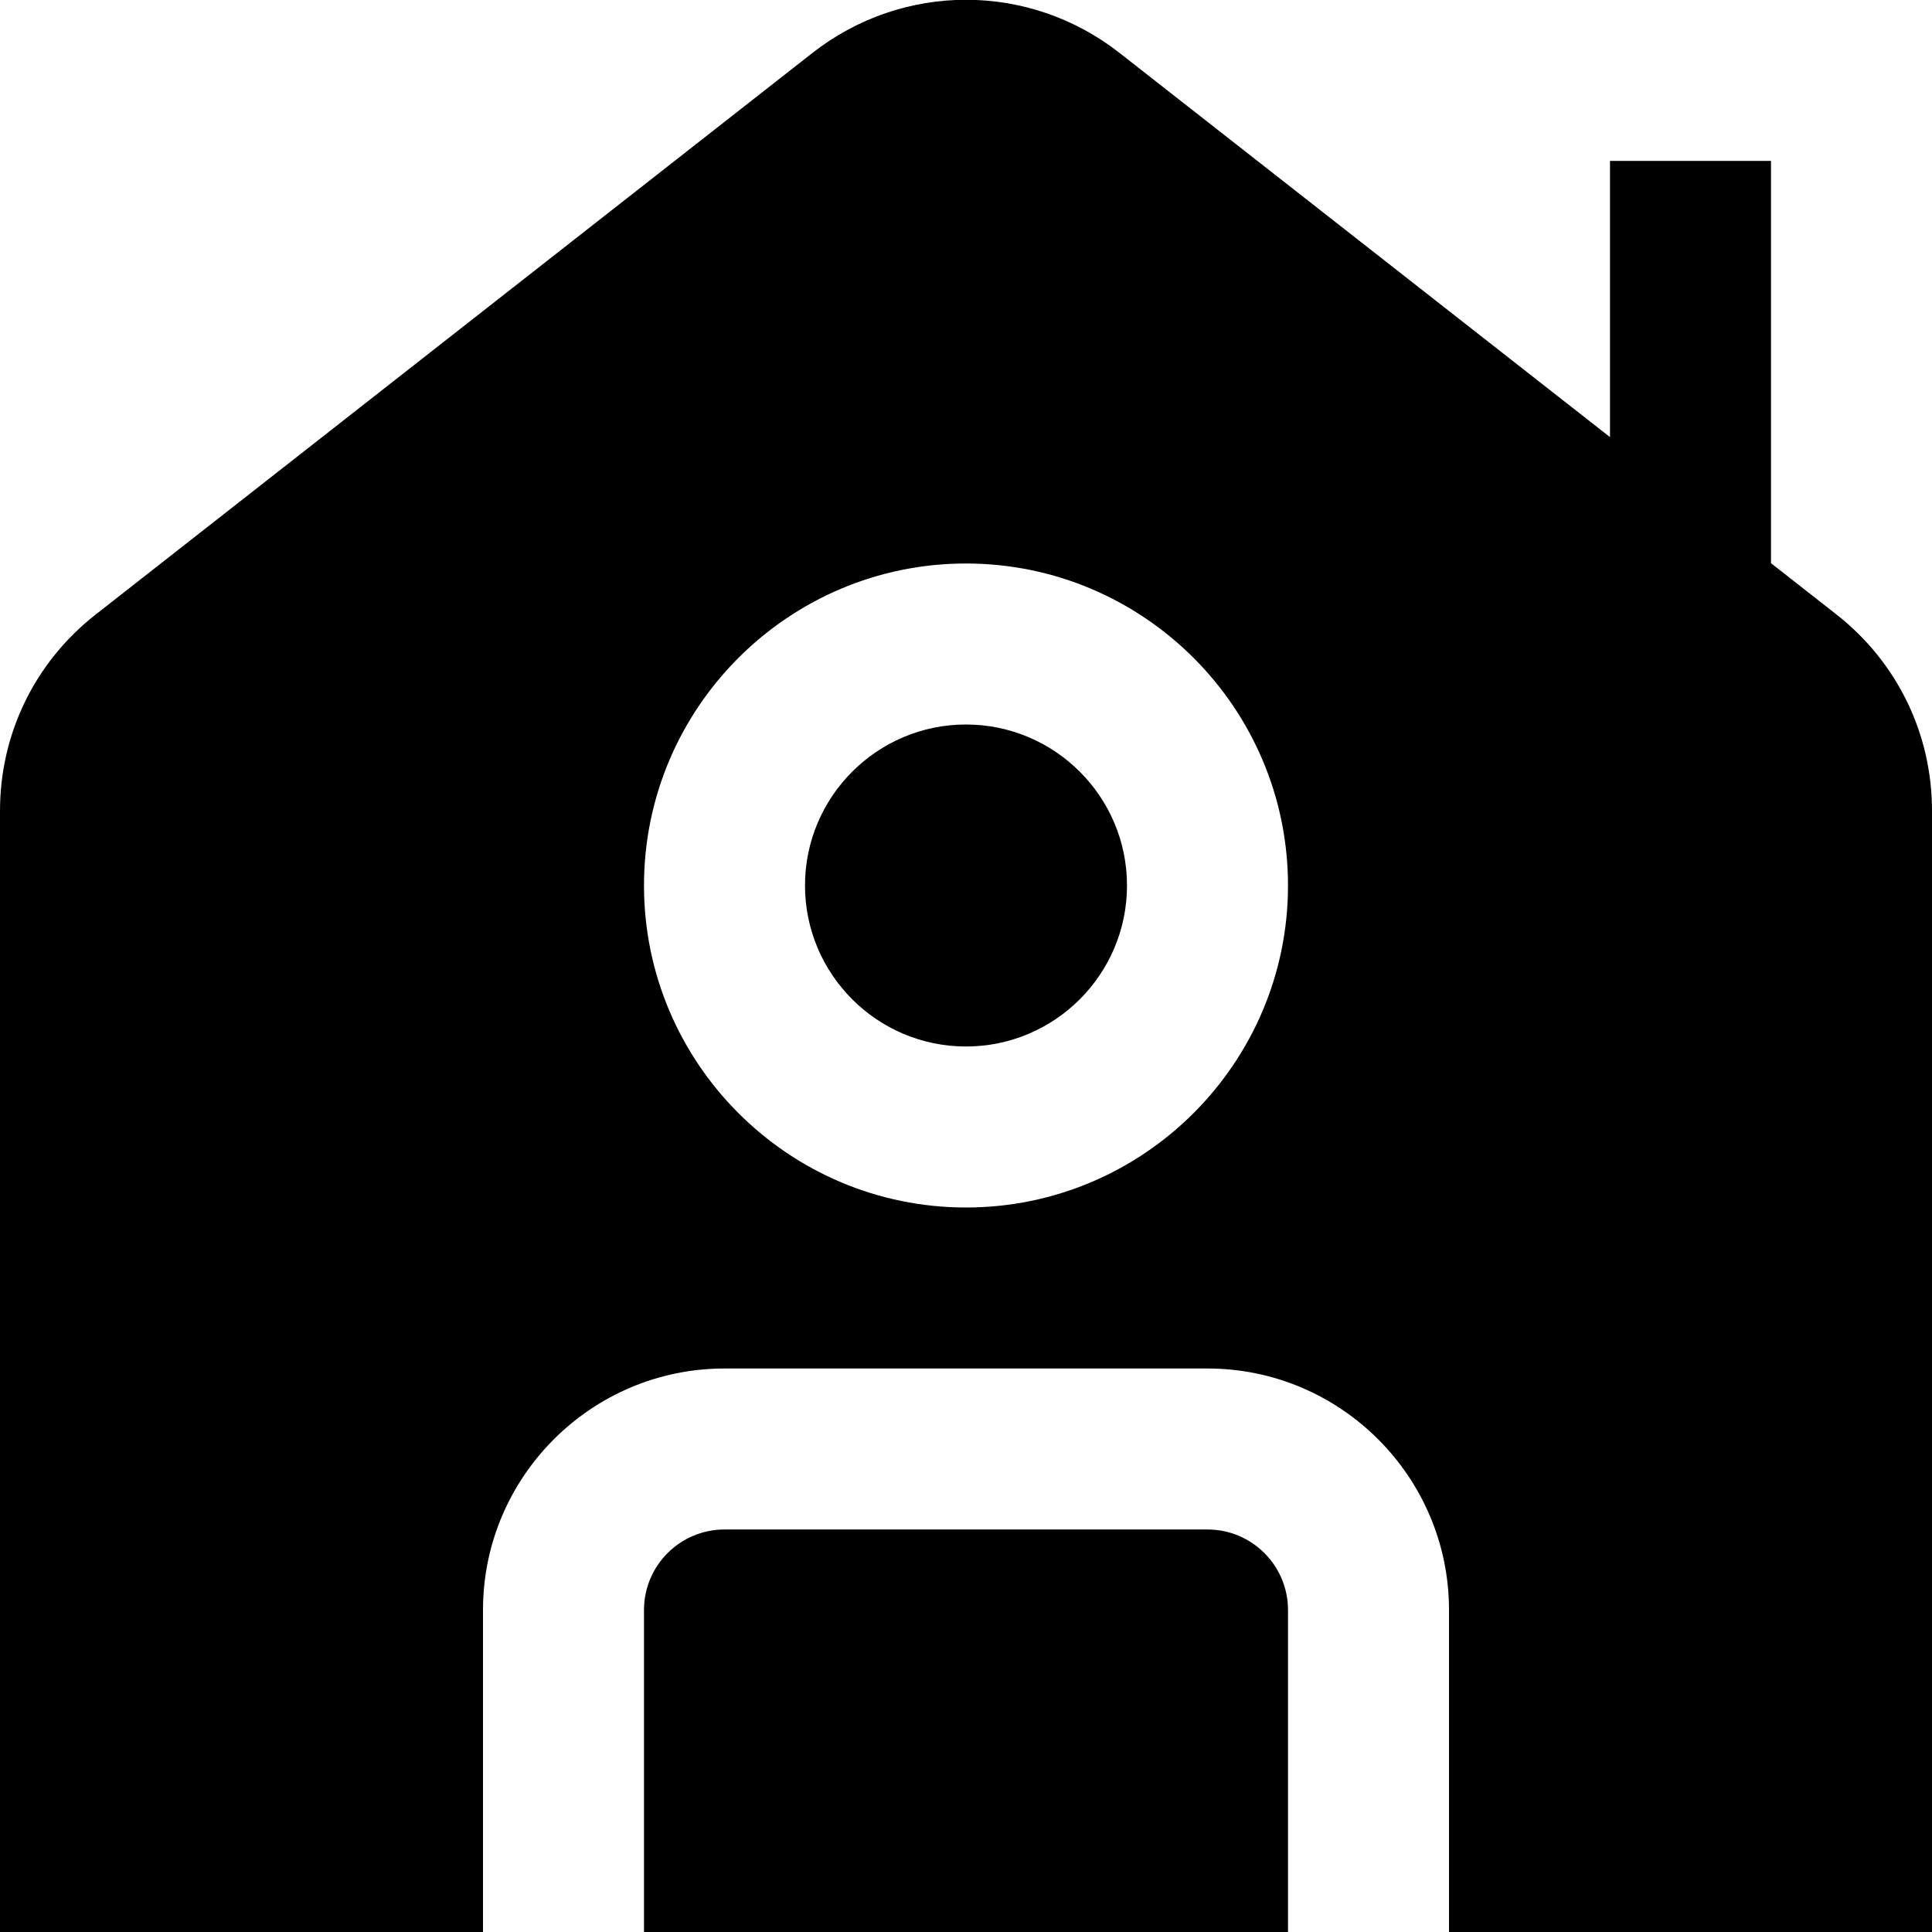 <?xml version="1.0" encoding="UTF-8"?> <svg xmlns="http://www.w3.org/2000/svg" id="Layer_1" data-name="Layer 1" viewBox="0 0 24 24"><path d="m16,20v4h-8v-4c0-.552.448-1,1-1h6c.552,0,1,.448,1,1Zm-4-11c-1.103,0-2,.897-2,2s.897,2,2,2,2-.897,2-2-.897-2-2-2Zm12,1.074v13.926h-6v-4c0-1.654-1.346-3-3-3h-6c-1.654,0-3,1.346-3,3v4H0v-13.926c0-.959.433-1.848,1.187-2.439L10.092.658c1.125-.881,2.691-.881,3.816,0l6.092,4.772v-3.431h2v4.997l.813.637c.754.592,1.187,1.48,1.187,2.439Zm-8,.926c0-2.206-1.794-4-4-4s-4,1.794-4,4,1.794,4,4,4,4-1.794,4-4Z"></path></svg> 